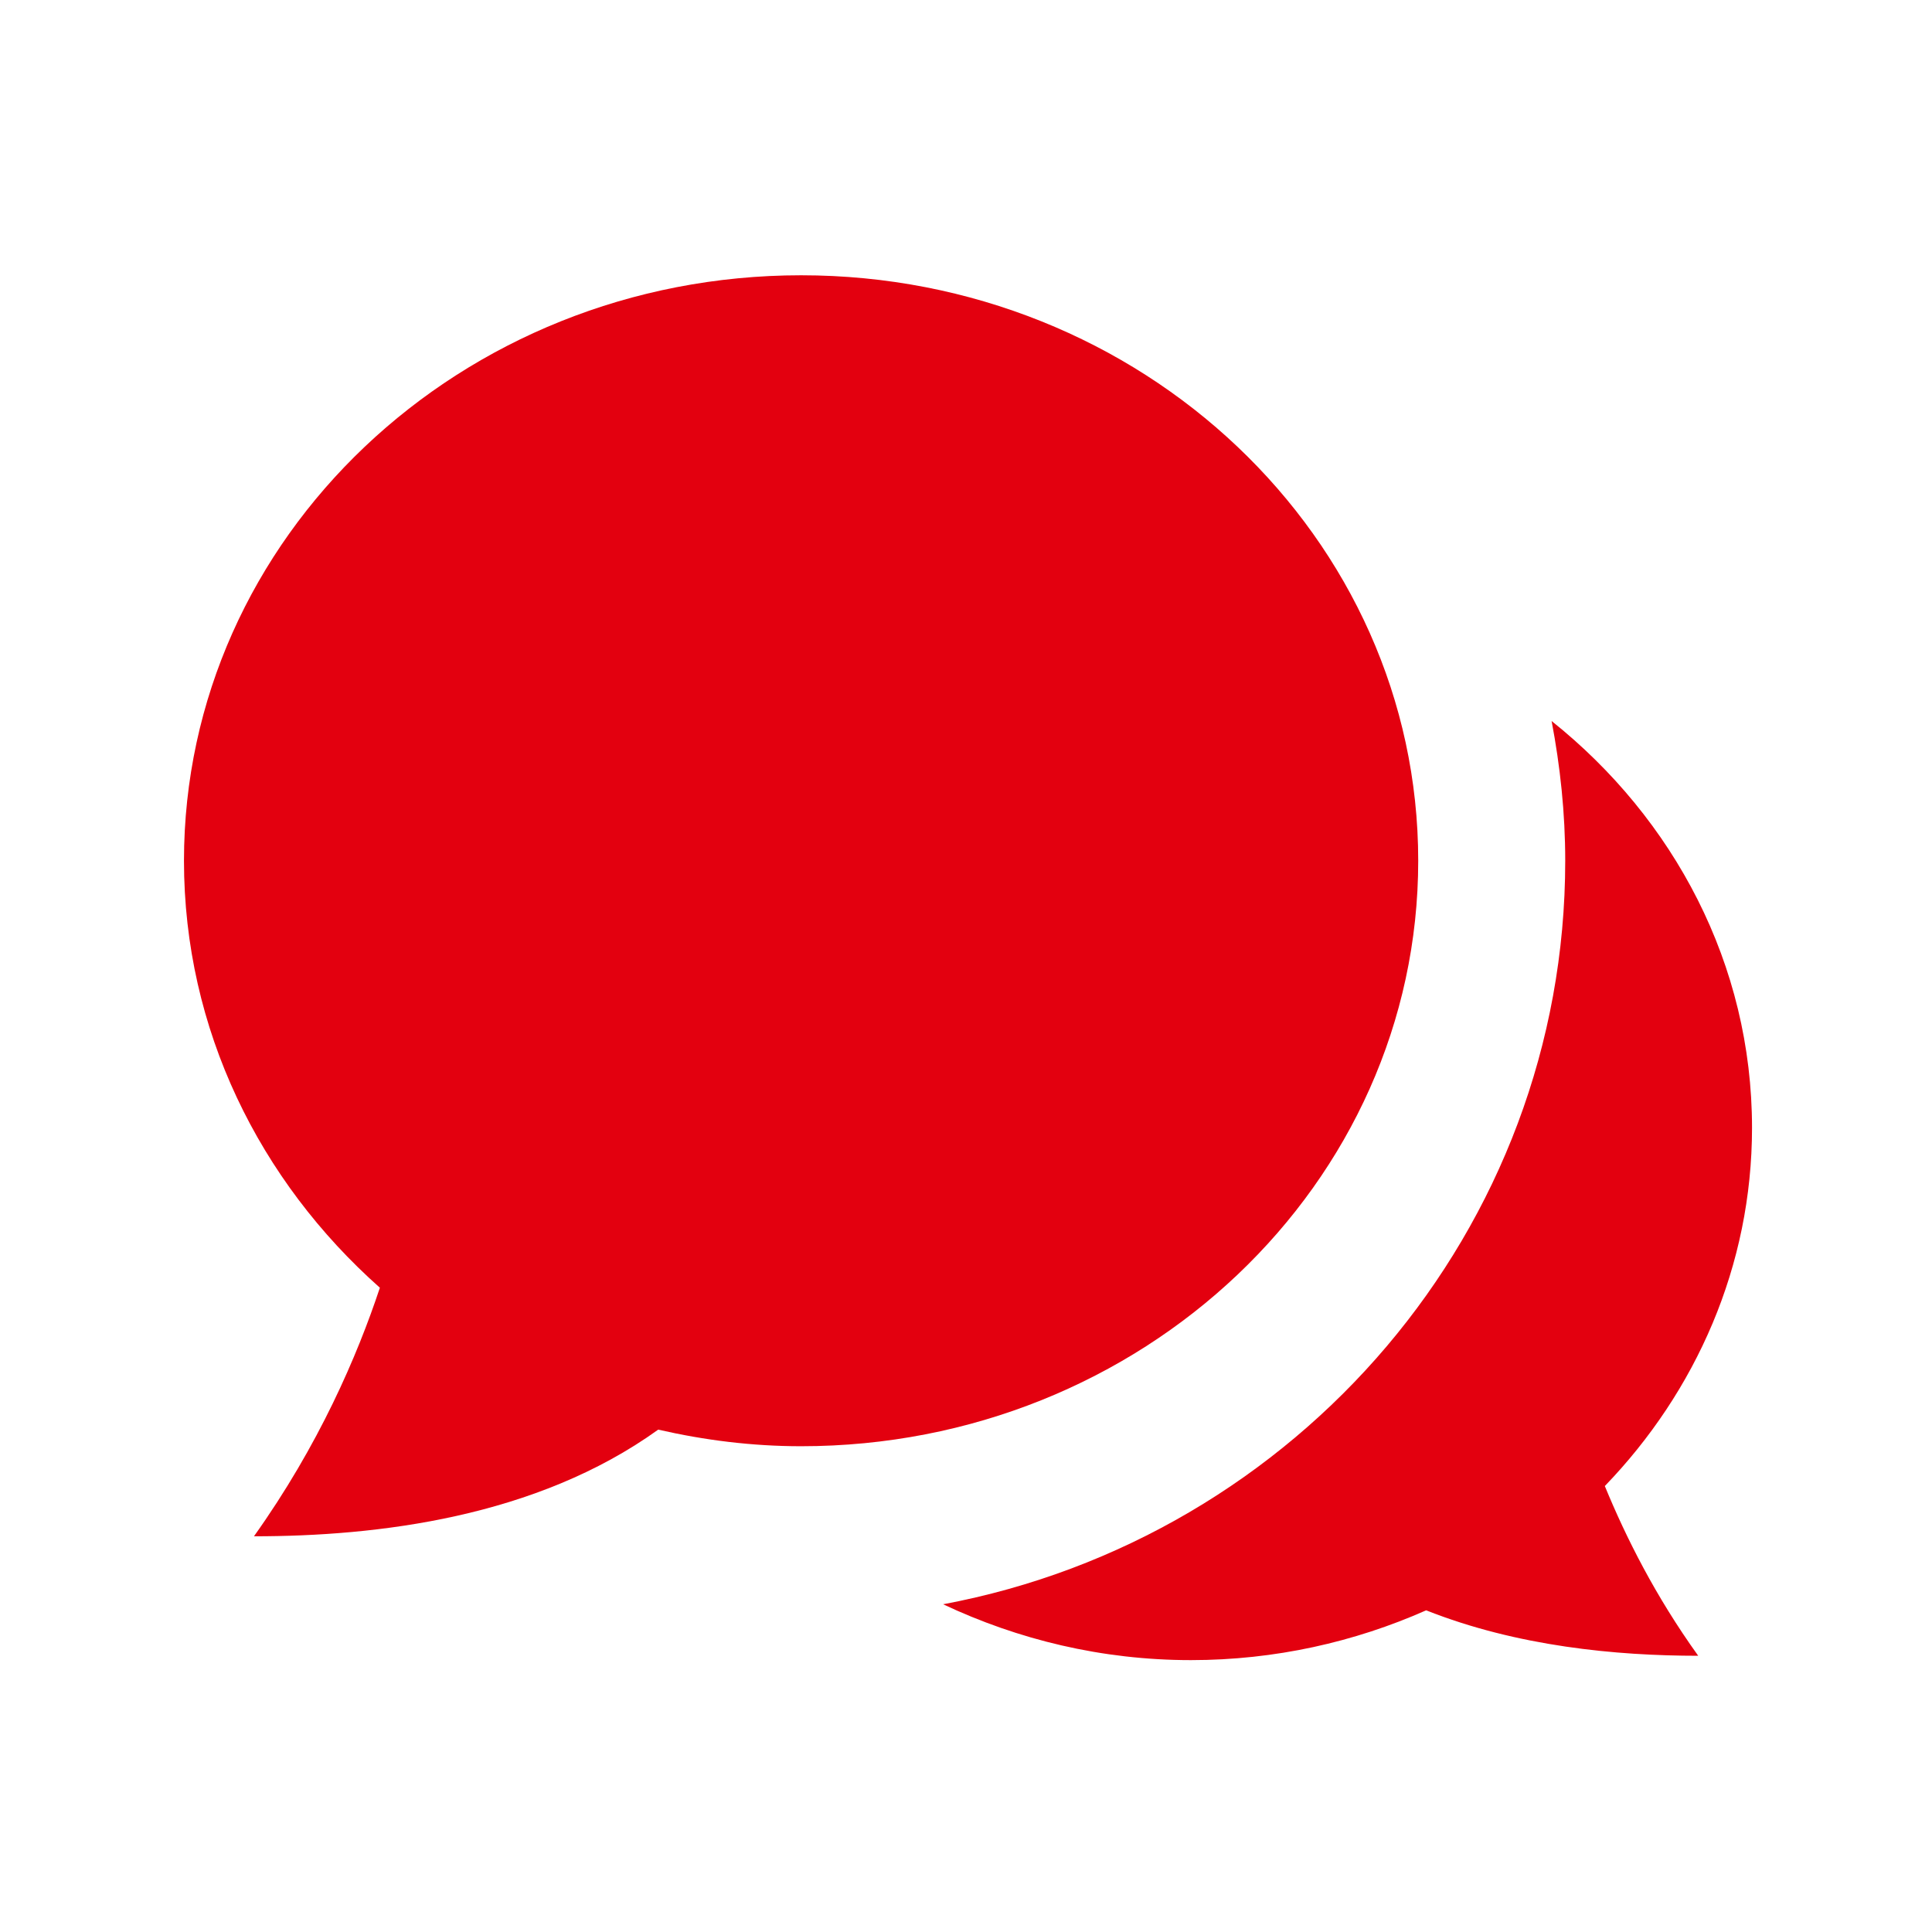<?xml version="1.0" encoding="UTF-8" standalone="no"?><!DOCTYPE svg PUBLIC "-//W3C//DTD SVG 1.1//EN" "http://www.w3.org/Graphics/SVG/1.1/DTD/svg11.dtd"><svg width="100%" height="100%" viewBox="0 0 120 120" version="1.1" xmlns="http://www.w3.org/2000/svg" xmlns:xlink="http://www.w3.org/1999/xlink" xml:space="preserve" xmlns:serif="http://www.serif.com/" style="fill-rule:evenodd;clip-rule:evenodd;stroke-linejoin:round;stroke-miterlimit:1.414;"><g><path d="M108.821,70.046c0,-10.15 -4.852,-19.199 -12.448,-25.262c0.535,2.814 0.846,5.708 0.846,8.679c0,22.944 -16.679,42.072 -38.641,46.181c4.645,2.189 9.843,3.469 15.394,3.469c5.217,0 10.166,-1.124 14.609,-3.093c5.649,2.24 11.803,2.823 16.898,2.823c-2.66,-3.704 -4.486,-7.343 -5.801,-10.542c5.661,-5.871 9.143,-13.669 9.143,-22.255Z" style="fill:#e3000f;fill-rule:nonzero;"/><path d="M88.088,53.463c0,-20.081 -17.154,-36.365 -38.33,-36.365c-21.171,0 -38.331,16.284 -38.331,36.365c0,10.477 4.693,19.888 12.168,26.52c-1.406,4.236 -3.786,9.773 -7.821,15.439c7.657,0 17.518,-1.166 25.109,-6.625c2.855,0.654 5.819,1.031 8.875,1.031c21.171,0 38.33,-16.285 38.33,-36.365Z" style="fill:#e3000f;fill-rule:nonzero;"/></g></svg>